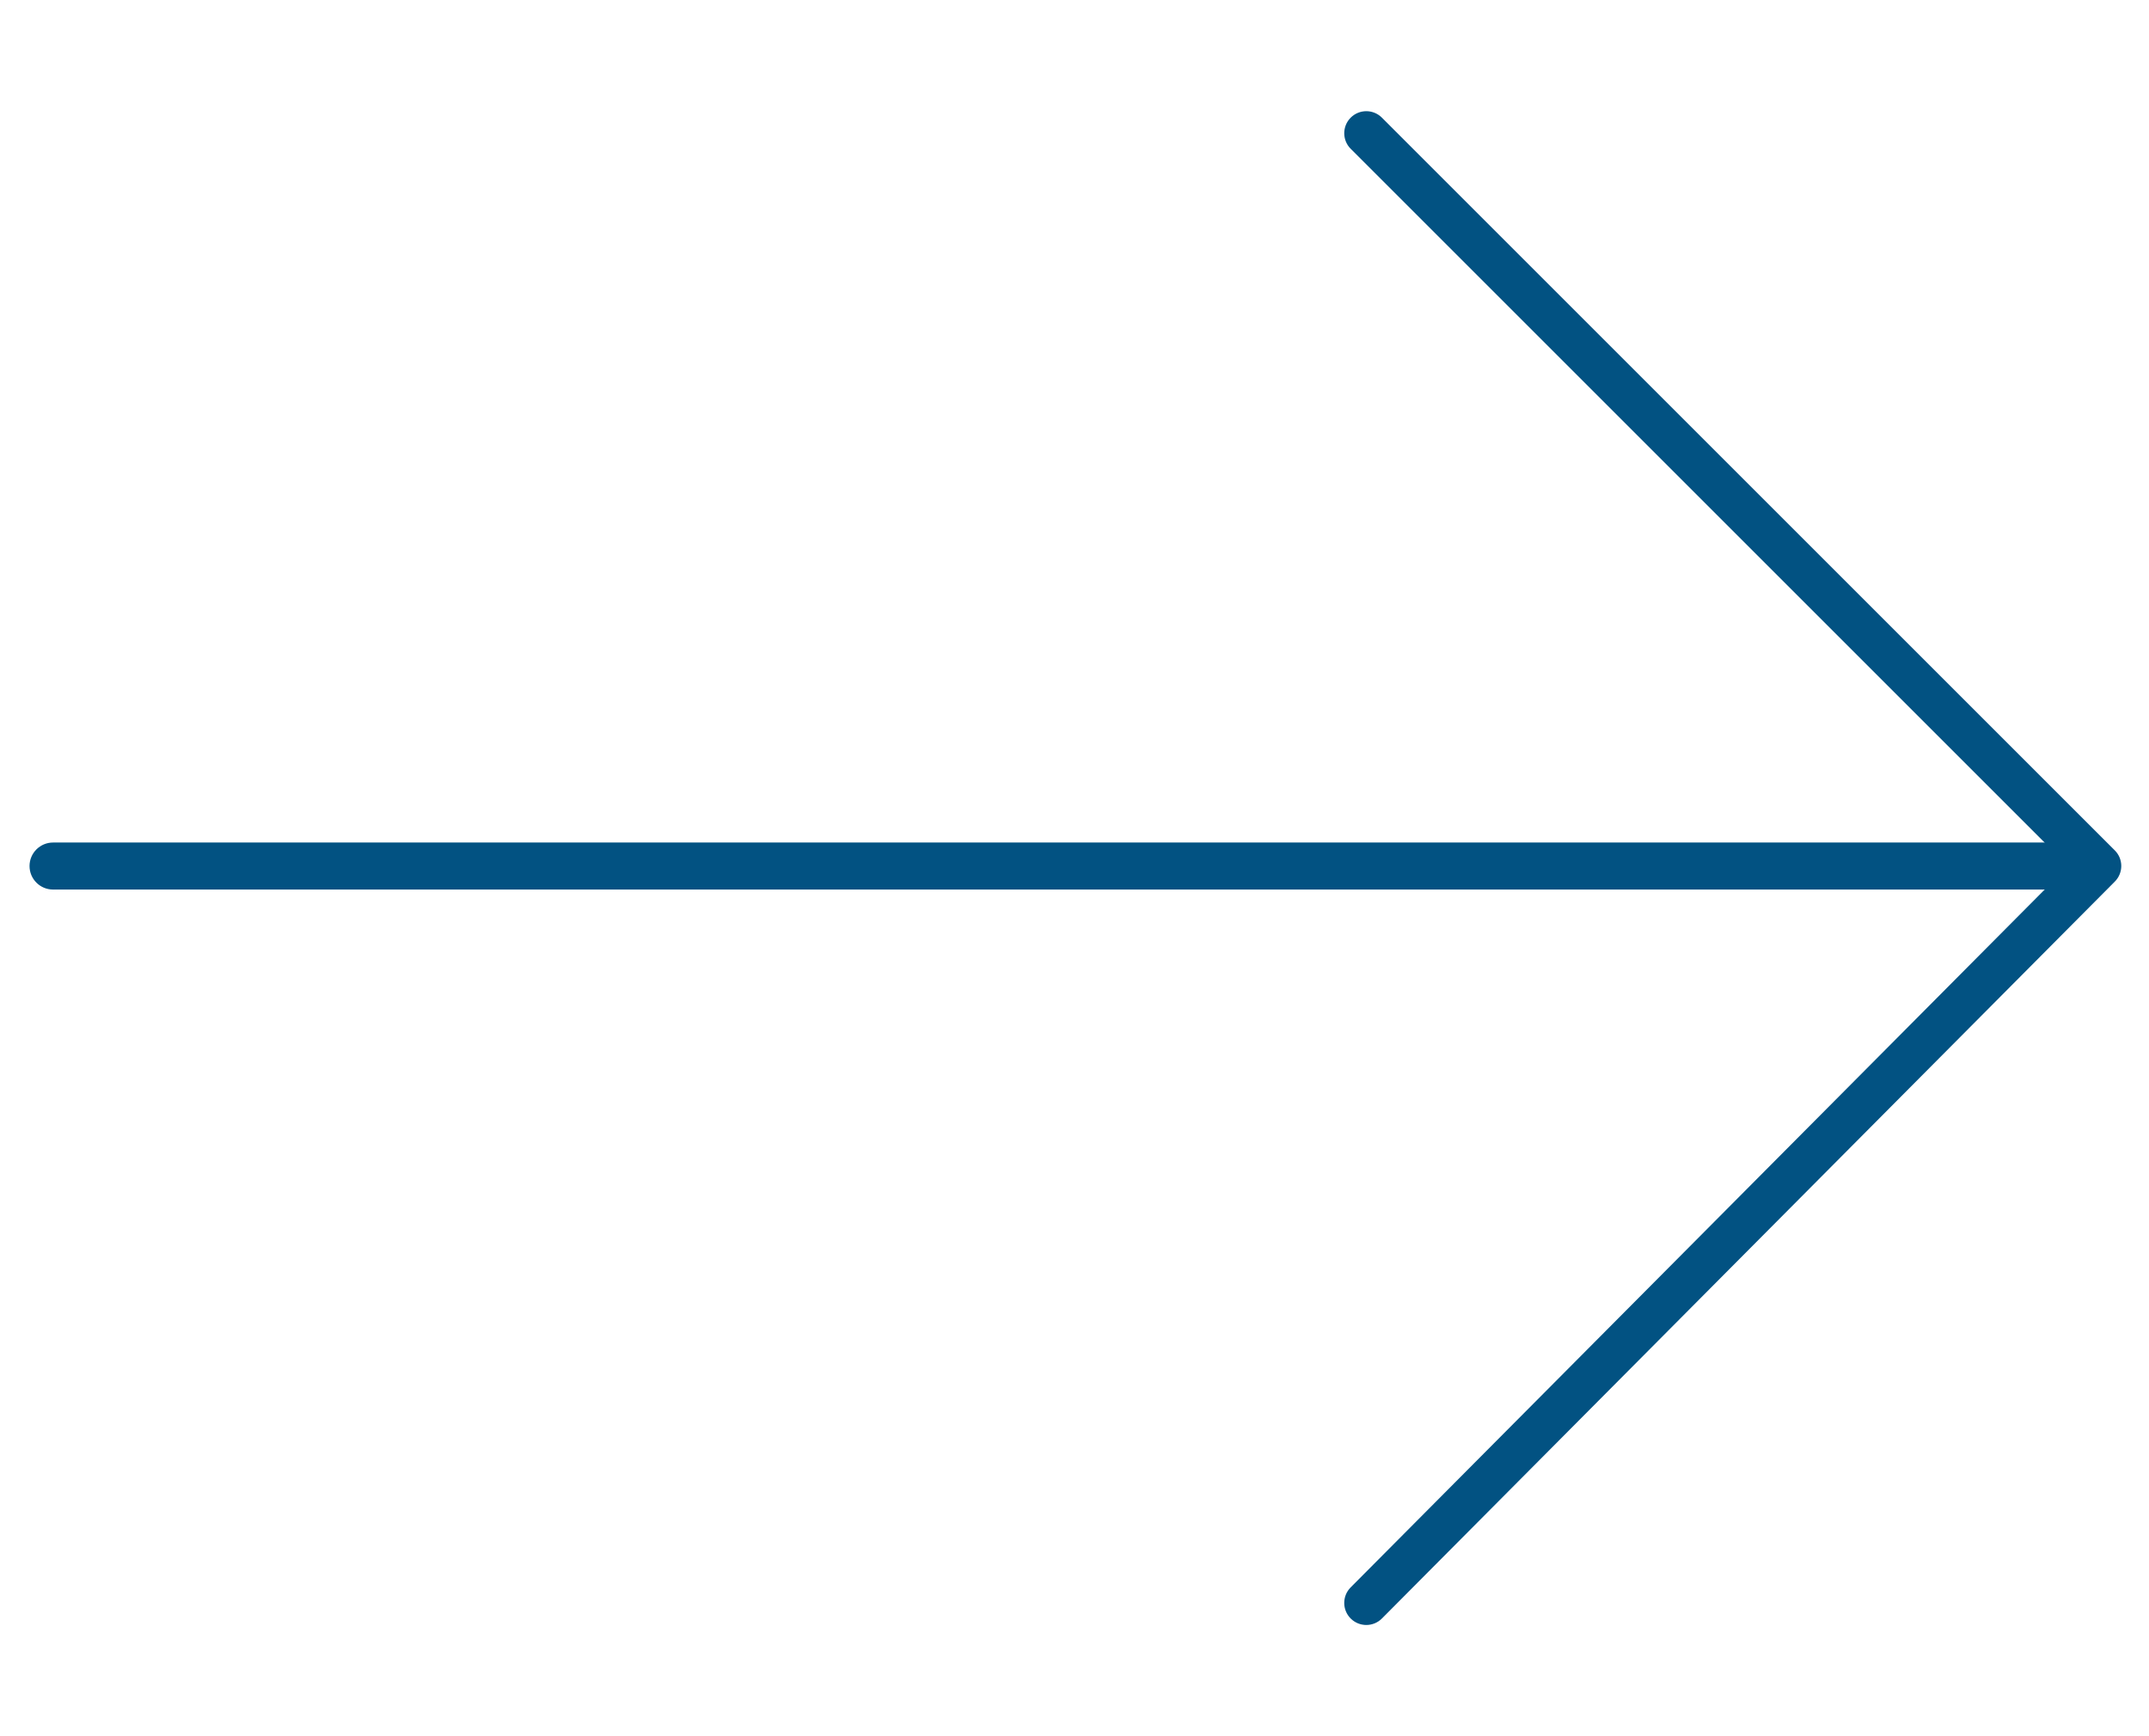 <?xml version="1.0" encoding="UTF-8"?> <!-- Generator: Adobe Illustrator 16.0.3, SVG Export Plug-In . SVG Version: 6.00 Build 0) --> <svg xmlns="http://www.w3.org/2000/svg" xmlns:xlink="http://www.w3.org/1999/xlink" id="Layer_1" x="0px" y="0px" width="841.889px" height="680.314px" viewBox="0 -81.446 841.889 680.314" xml:space="preserve"> <path fill="#025282" d="M831.027,257.884c0,2.206-0.836,4.401-2.508,6.092L541.385,552.75 c-3.363,3.388-8.832,3.399-12.219,0.036c-3.388-3.363-3.399-8.833-0.036-12.214 l281.059-282.665L529.149-23.133c-3.376-3.375-3.376-8.838,0-12.213 c3.375-3.376,8.844-3.376,12.219,0l287.132,287.131 C830.185,253.465,831.027,255.677,831.027,257.884z"></path> <g> <path fill="#025282" d="M810.189,267.12H20.783c-5.088,0-9.212-4.125-9.212-9.212 s4.125-9.212,9.212-9.212h789.405c5.088,0,9.213,4.125,9.213,9.212 S815.277,267.12,810.189,267.12z"></path> </g> </svg> 